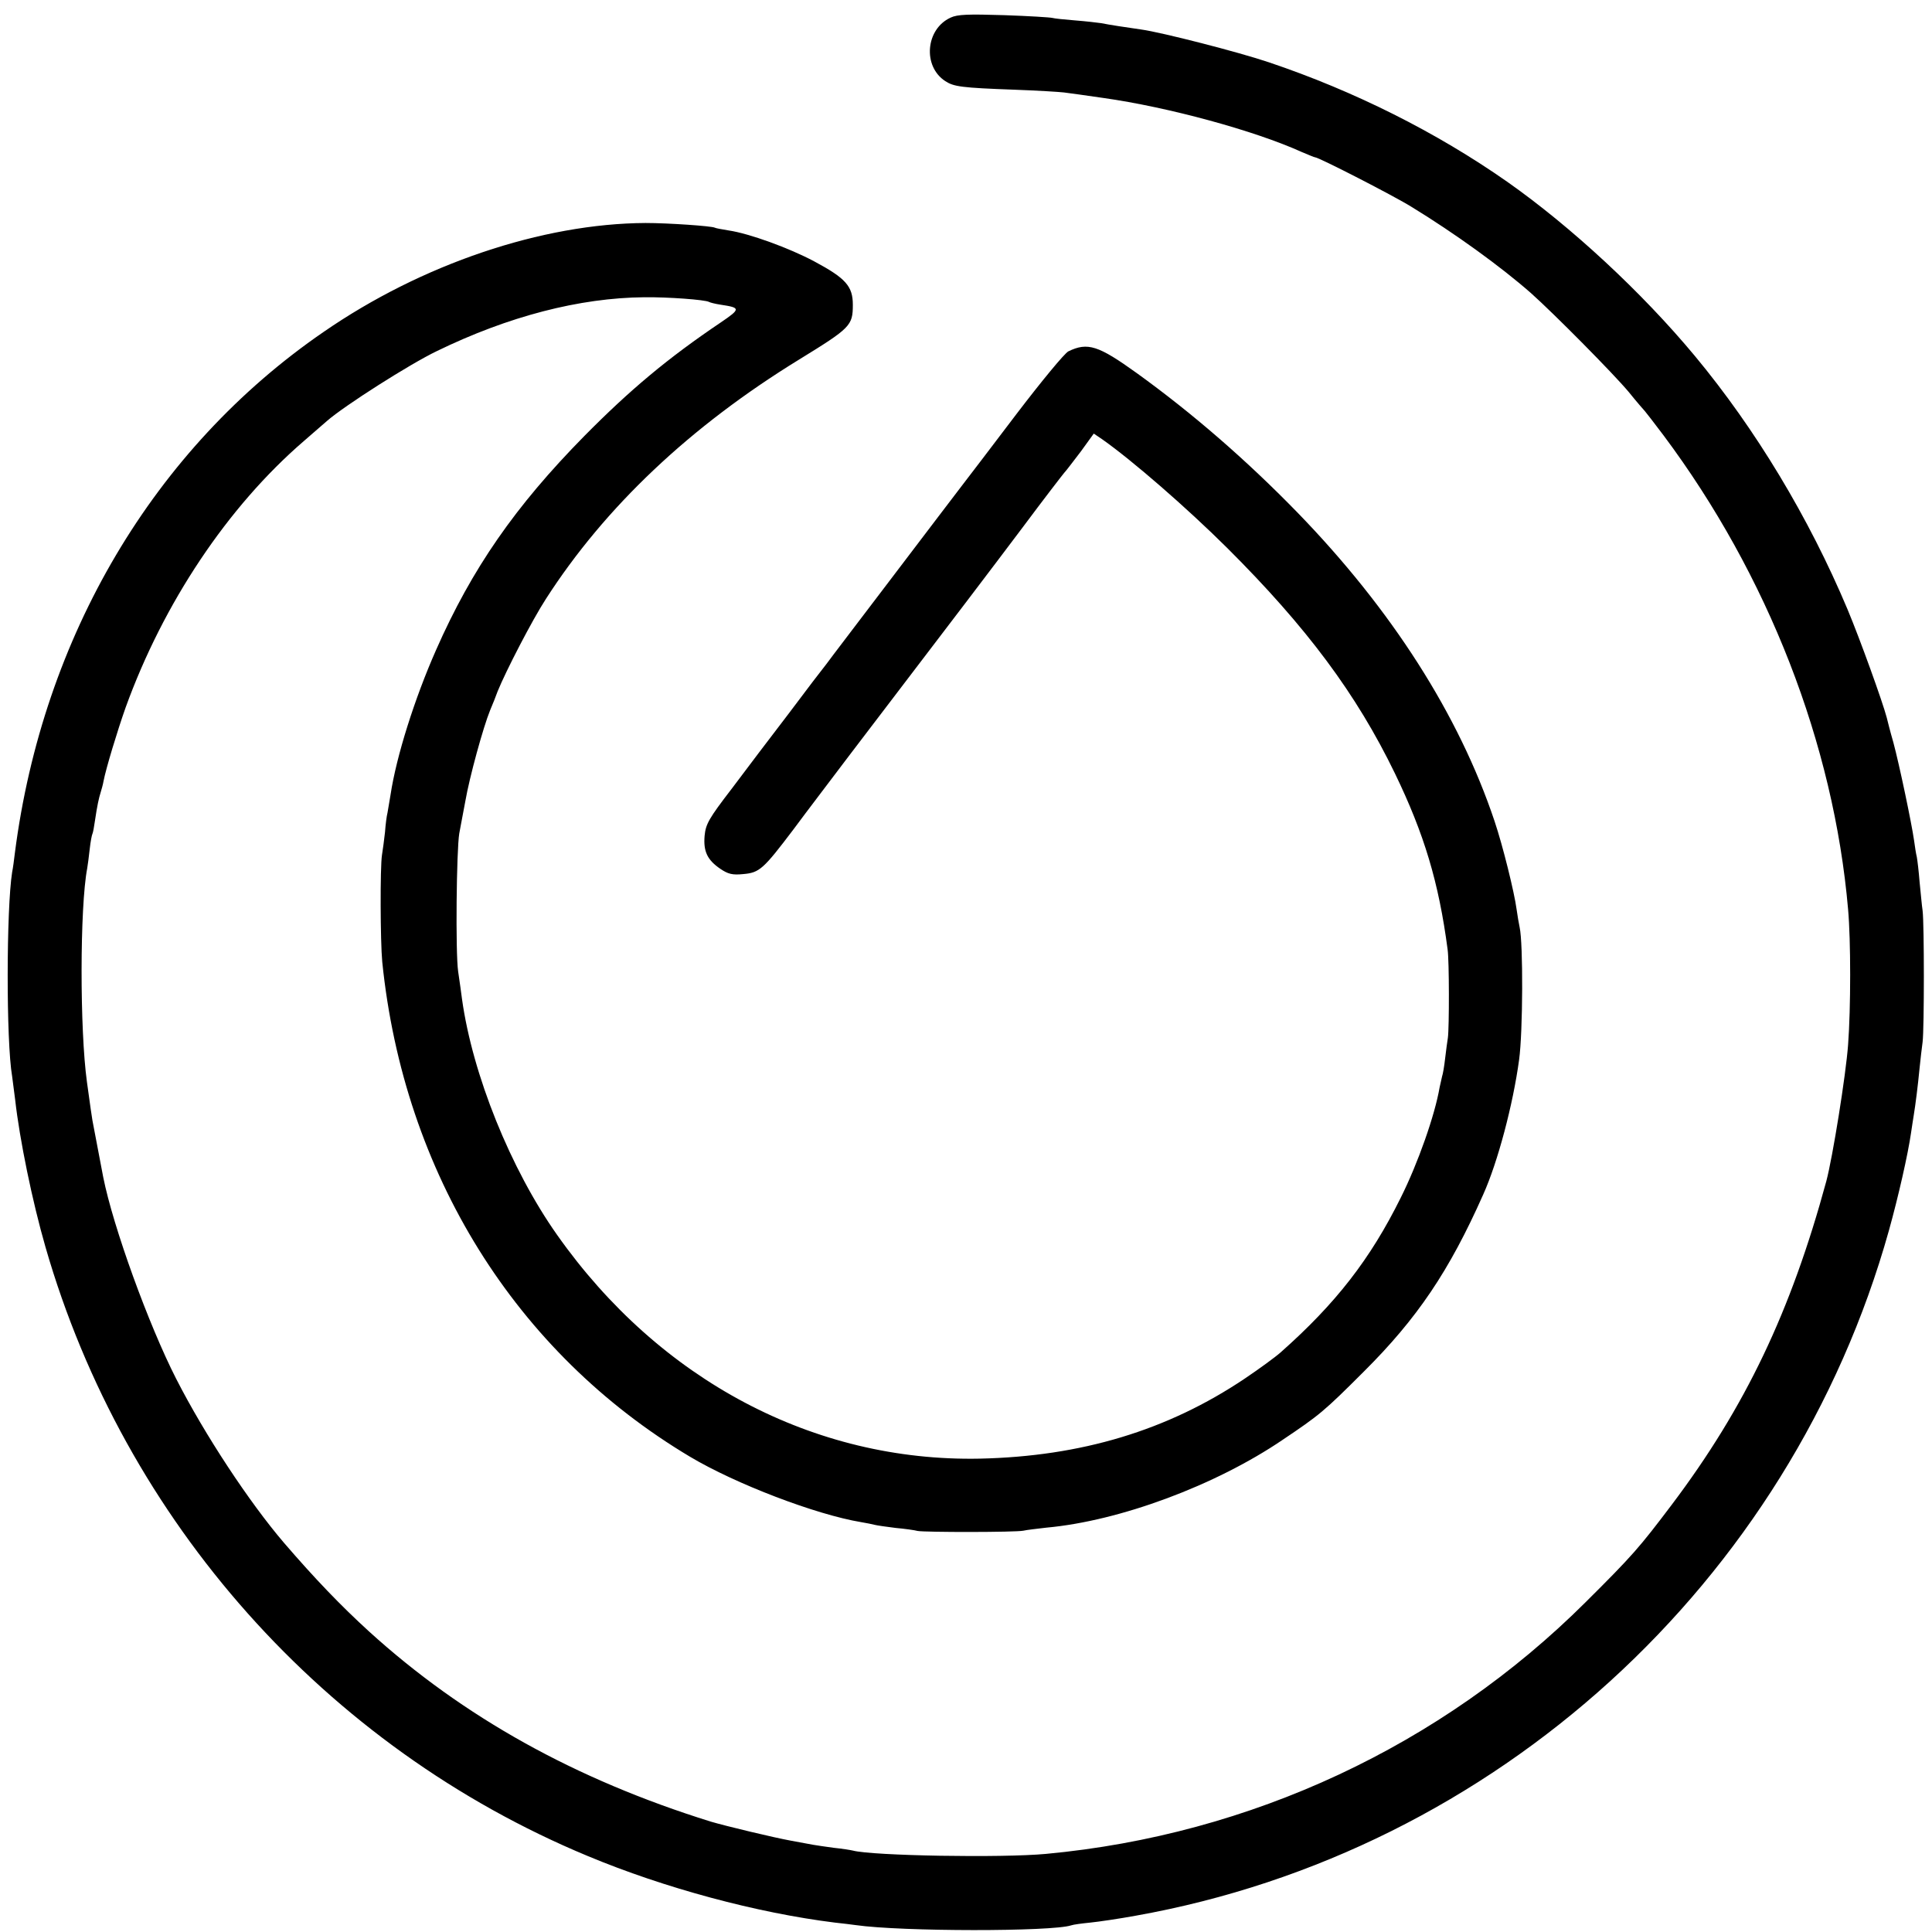 <?xml version="1.0" standalone="no"?>
<!DOCTYPE svg PUBLIC "-//W3C//DTD SVG 20010904//EN"
 "http://www.w3.org/TR/2001/REC-SVG-20010904/DTD/svg10.dtd">
<svg version="1.0" xmlns="http://www.w3.org/2000/svg"
 width="700pt" height="700pt" viewBox="0 0 700 700"
 preserveAspectRatio="xMidYMid meet">
<g transform="translate(0,700) scale(0.1,-0.1)"
fill="#000000" stroke="none">
<path d="M3444 6936 c-90 -41 -102 -176 -19 -230 31 -20 58 -24 250 -31 83 -3
164 -8 180 -10 17 -2 81 -11 143 -20 234 -33 547 -118 719 -196 24 -10 45 -19
48 -19 13 0 286 -140 350 -180 157 -96 324 -217 432 -312 83 -74 297 -290 354
-358 29 -36 56 -67 59 -70 3 -3 33 -42 67 -87 379 -507 617 -1119 669 -1718
10 -112 10 -357 0 -490 -8 -110 -56 -409 -79 -495 -128 -471 -293 -818 -560
-1172 -117 -155 -142 -184 -312 -353 -522 -520 -1213 -843 -1955 -912 -160
-15 -628 -7 -700 12 -8 2 -39 7 -69 10 -30 4 -63 9 -75 11 -12 2 -48 9 -81 15
-61 11 -236 53 -290 69 -491 153 -897 379 -1238 689 -103 94 -197 192 -308
321 -125 146 -287 391 -391 595 -99 194 -228 549 -264 730 -3 16 -15 78 -39
205 -2 13 -8 50 -20 140 -26 188 -26 632 1 774 2 11 6 42 9 69 3 28 8 53 10
56 2 4 6 25 9 47 8 54 14 82 21 104 3 10 8 27 10 39 9 47 50 182 80 267 137
379 370 728 646 966 30 26 68 59 84 73 63 55 300 206 398 253 259 126 517 193
752 195 85 1 220 -9 234 -17 3 -2 22 -7 42 -10 73 -11 73 -15 1 -64 -193 -130
-330 -245 -495 -412 -250 -254 -407 -480 -537 -775 -77 -174 -144 -385 -165
-525 -4 -25 -9 -54 -11 -65 -3 -11 -7 -42 -9 -70 -3 -27 -8 -65 -11 -83 -7
-44 -6 -314 1 -387 78 -766 483 -1416 1115 -1793 166 -99 457 -210 620 -237
19 -3 42 -8 50 -10 8 -2 42 -7 75 -11 33 -3 69 -8 80 -11 28 -5 355 -5 383 1
12 3 50 7 83 11 266 24 613 153 856 318 134 90 150 103 294 247 194 193 310
365 433 642 53 118 108 326 130 488 14 102 15 422 2 480 -3 14 -8 43 -11 65
-8 61 -50 231 -80 320 -129 385 -373 767 -715 1119 -185 190 -380 359 -581
504 -139 100 -178 113 -248 79 -14 -7 -98 -109 -188 -227 -89 -118 -179 -235
-198 -260 -19 -25 -132 -173 -251 -330 -119 -157 -227 -298 -239 -315 -13 -16
-75 -97 -137 -180 -63 -82 -156 -205 -207 -273 -83 -108 -94 -128 -98 -170 -5
-57 10 -88 57 -120 28 -19 44 -23 83 -19 59 5 73 18 182 162 45 61 136 180
200 265 415 544 506 664 631 830 76 102 144 190 150 197 7 7 33 42 60 77 l47
65 31 -21 c108 -76 305 -247 452 -393 289 -288 469 -530 608 -817 106 -219
159 -395 191 -638 6 -41 6 -283 1 -320 -2 -14 -7 -47 -10 -75 -3 -27 -8 -57
-11 -65 -2 -8 -6 -26 -9 -40 -17 -100 -78 -274 -141 -400 -110 -222 -235 -383
-435 -560 -19 -17 -78 -60 -130 -95 -280 -188 -593 -282 -960 -290 -601 -12
-1160 284 -1531 810 -169 239 -307 582 -345 855 -2 19 -9 64 -14 100 -10 69
-6 440 4 500 4 19 13 72 22 117 15 87 65 269 90 330 9 21 21 51 27 68 30 74
125 258 175 335 214 333 523 625 917 867 187 115 195 123 195 199 0 67 -26 96
-140 157 -90 48 -235 101 -310 112 -24 4 -47 8 -50 10 -11 6 -169 17 -251 17
-375 -2 -811 -149 -1167 -395 -614 -422 -1017 -1103 -1118 -1887 -3 -25 -7
-56 -10 -70 -21 -132 -22 -613 0 -740 2 -14 7 -52 11 -85 16 -143 62 -368 110
-534 286 -993 1014 -1811 1965 -2206 278 -116 613 -206 895 -241 28 -3 61 -7
75 -9 167 -24 712 -24 781 -1 8 3 39 7 69 10 30 3 105 14 165 25 1302 232
2372 1206 2729 2483 34 122 69 276 80 353 3 22 8 51 10 65 6 36 15 107 21 170
3 30 8 73 11 95 6 49 6 426 0 475 -3 19 -7 67 -11 105 -3 39 -8 79 -10 90 -3
11 -7 38 -10 60 -9 63 -53 273 -75 355 -12 41 -22 82 -24 90 -15 57 -96 282
-142 392 -140 333 -333 653 -553 918 -192 231 -449 469 -681 632 -256 179
-553 328 -862 432 -109 37 -390 109 -463 119 -56 8 -116 17 -145 23 -14 2 -56
7 -95 10 -38 3 -76 7 -82 9 -7 2 -86 7 -175 10 -129 4 -169 3 -194 -9z"/>
</g>
</svg>
